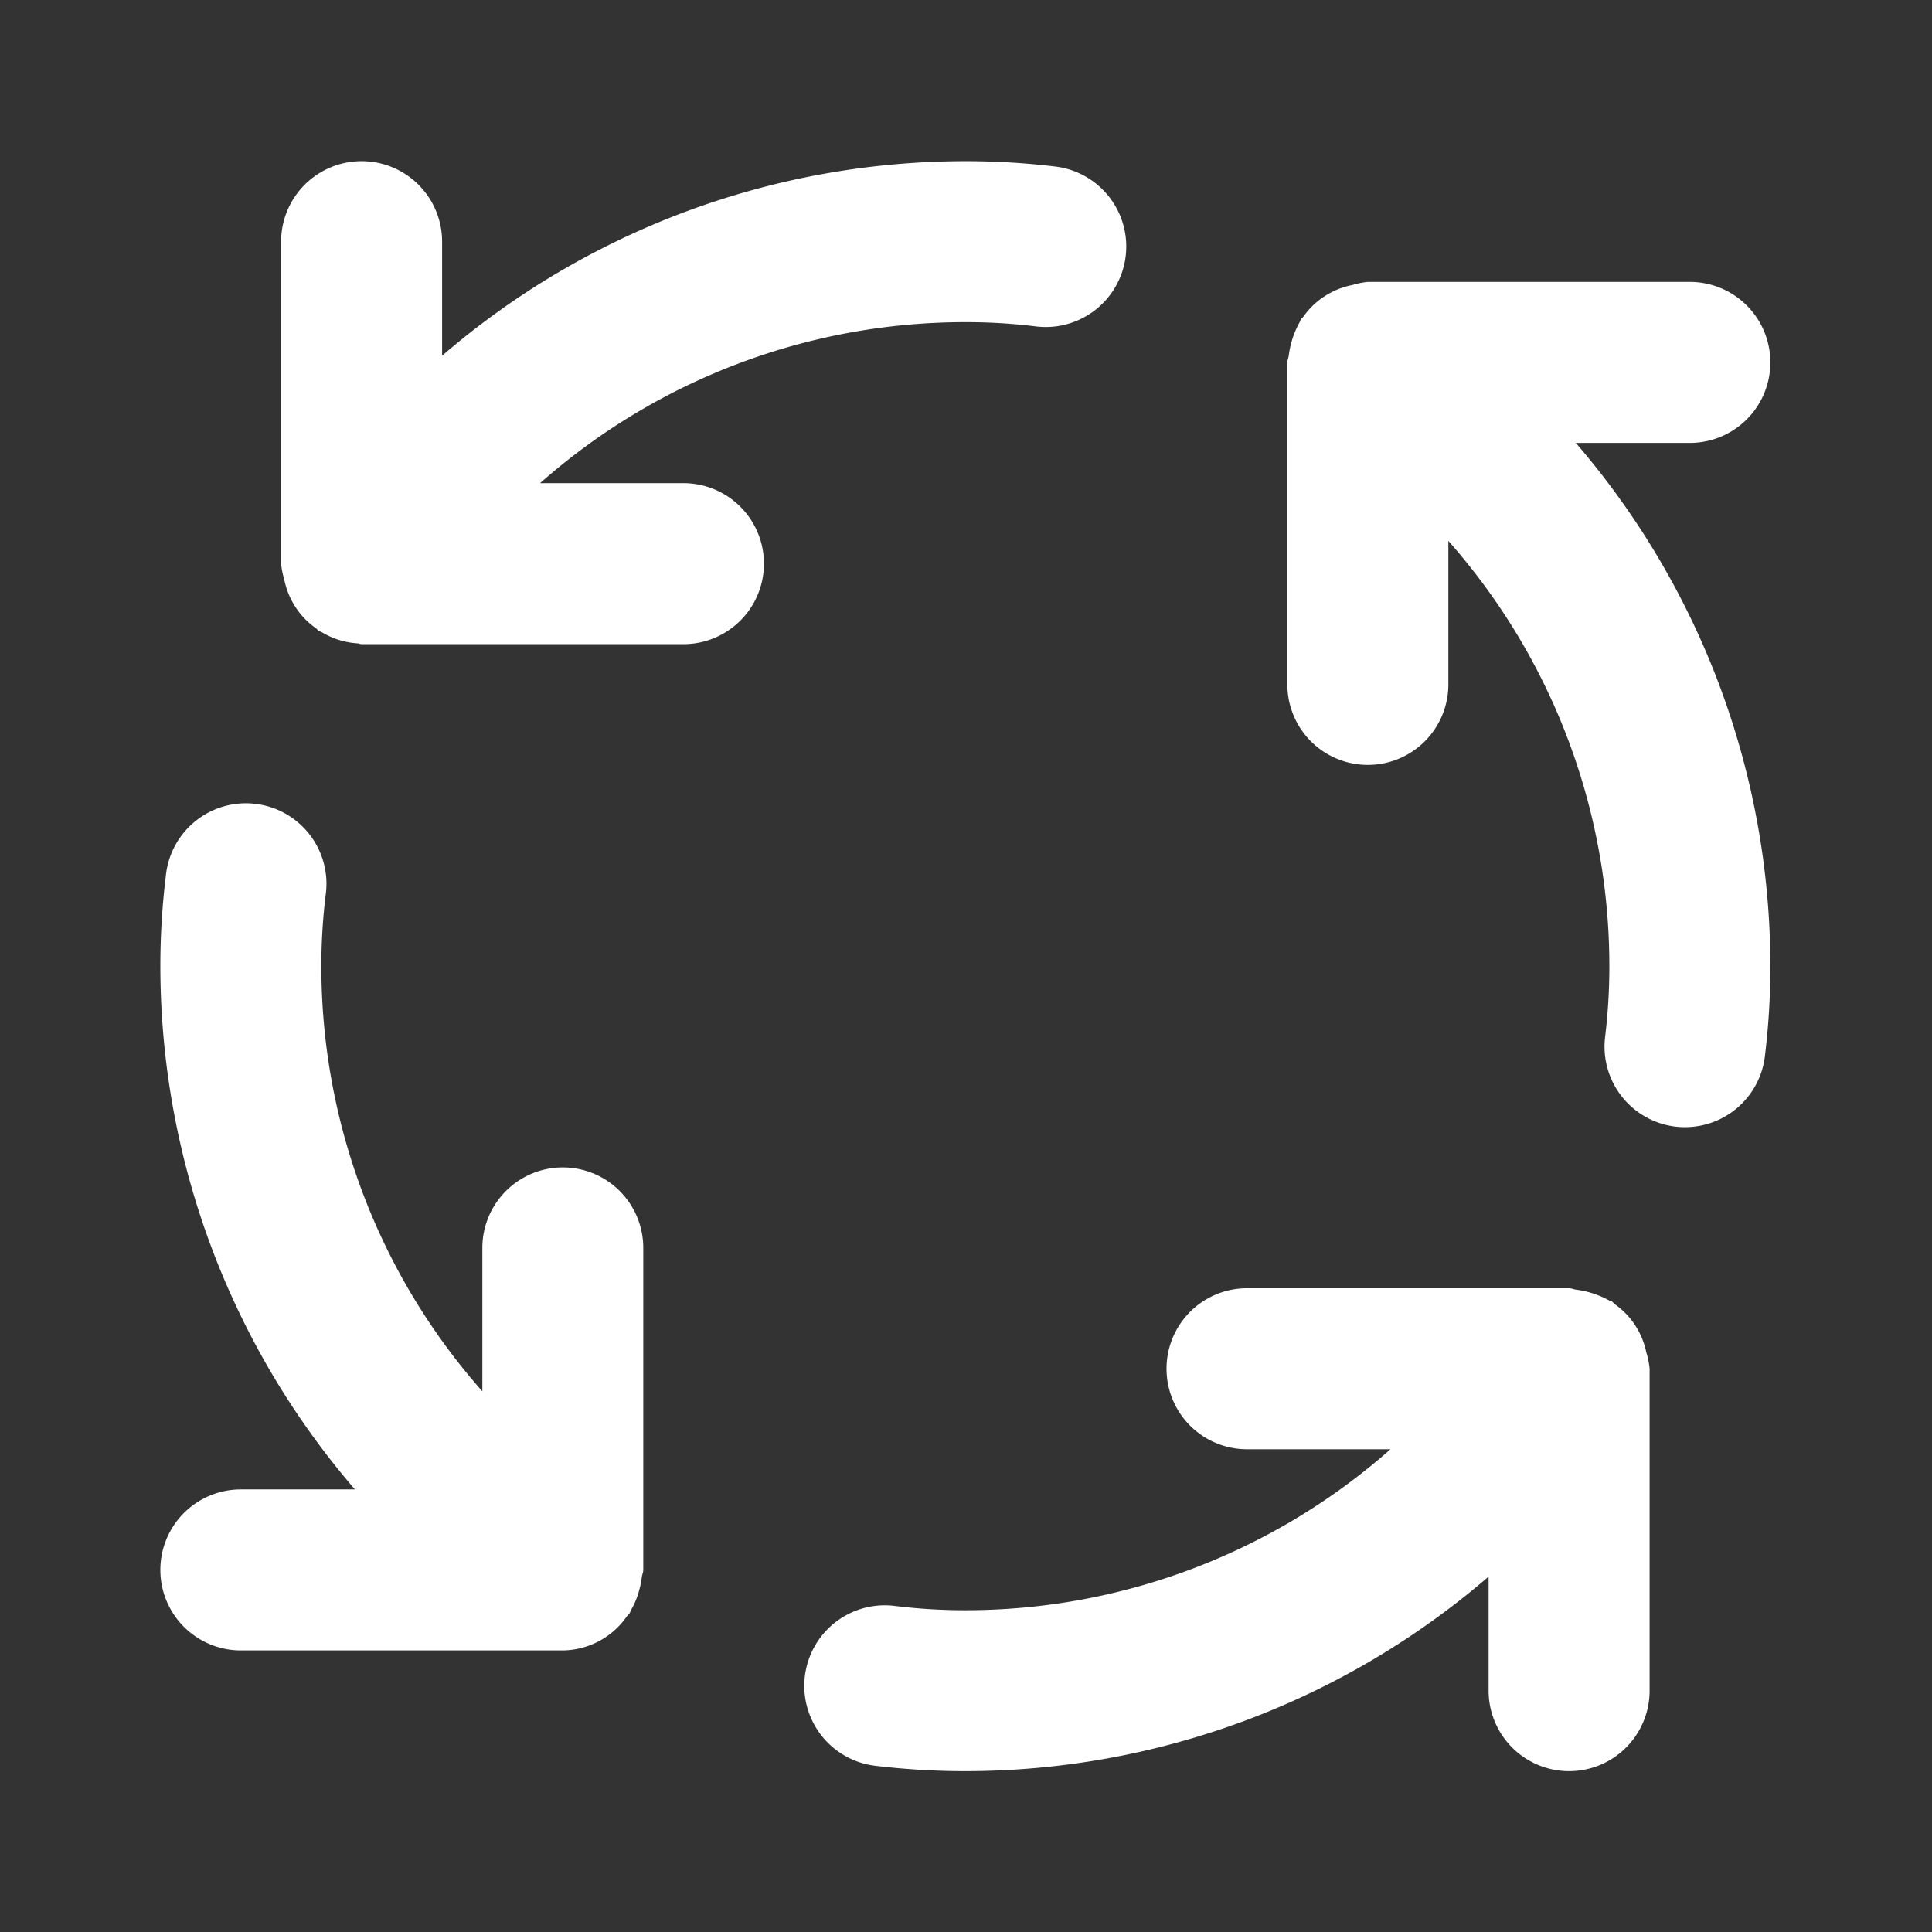 <?xml version="1.0" encoding="UTF-8"?> <svg xmlns="http://www.w3.org/2000/svg" data-name="Layer 1" viewBox="0 0 24 24" id="process"><rect x="0" y="0" width="24" height="24" fill="#333333" stroke="none"/><path fill="#FFFFFF" d="M6.992,14.502a1.0 1,0,0,0-1,1v1.782a7.972,7.972,0,0,1-2-5.282,7.291,7.291,0,0,1,.053-.88 1.0 1,0,1,0-1.985-.24A9.173,9.173,0,0,0,1.992,12.002a9.964,9.964,0,0,0,2.417,6.5H2.992a1,1,0,1,0,0,2h4a.982.982,0,0,0,.794-.422c.012-.015.027-.027.037-.043.007-.01.007-.022.013-.032a.966.966,0,0,0,.106-.258.952.952,0,0,0,.031-.156c.003-.031.018-.057.018-.089v-4A1.0 1,0,0,0,6.992,14.502Zm1.5-8.5H6.709a7.974,7.974,0,0,1,5.282-2,7.075,7.075,0,0,1,.879.053,1,1,0,0,0,.241-1.986A9.227,9.227,0,0,0,11.992,2.002a9.964,9.964,0,0,0-6.5,2.417V3.002a1,1,0,0,0-2,0v4a.954.954,0,0,0,.039.195l0.0.001a.969.969,0,0,0,.141.345l.011.017a.973.973,0,0,0,.244.246c.011.008.016.02.028.028.014.009.03.012.045.021a.958.958,0,0,0,.179.084.988.988,0,0,0,.262.053c.017.001.032.01.049.01h4a1,1,0,0,0,0-2ZM20.452,16.806a.967.967,0,0,0-.141-.345l-.011-.017a.973.973,0,0,0-.245-.246c-.011-.008-.016-.02-.028-.028-.011-.007-.024-.007-.035-.014a1.154,1.154,0,0,0-.41-.135c-.032-.003-.059-.018-.091-.018h-4a1,1,0,0,0,0,2h1.782a7.973,7.973,0,0,1-5.282,2,7.074,7.074,0,0,1-.879-.054,1,1,0,0,0-.241,1.986,9.365,9.365,0,0,0,1.121.067,9.964,9.964,0,0,0,6.5-2.417V21.002a1,1,0,0,0,2,0v-4a.953.953,0,0,0-.039-.195ZM20.992,5.502a1,1,0,0,0,0-2h-4a.952.952,0,0,0-.192.039l-.007.001a.968.968,0,0,0-.341.14l-.02.013a.974.974,0,0,0-.245.244c-.008.011-.02.016-.027.027-.007.011-.007.023-.014.034a1.146,1.146,0,0,0-.136.413c-.003.031-.018.058-.018.089v4a1,1,0,1,0,2,0V6.719a7.975,7.975,0,0,1,2,5.283,7.289,7.289,0,0,1-.053.88,1.001,1.001,0,0,0,.872,1.113,1.029,1.029,0,0,0,.122.007 1.0 1,0,0,0,.991-.88A9.174,9.174,0,0,0,21.992,12.002a9.964,9.964,0,0,0-2.417-6.5Z"></path></svg> 